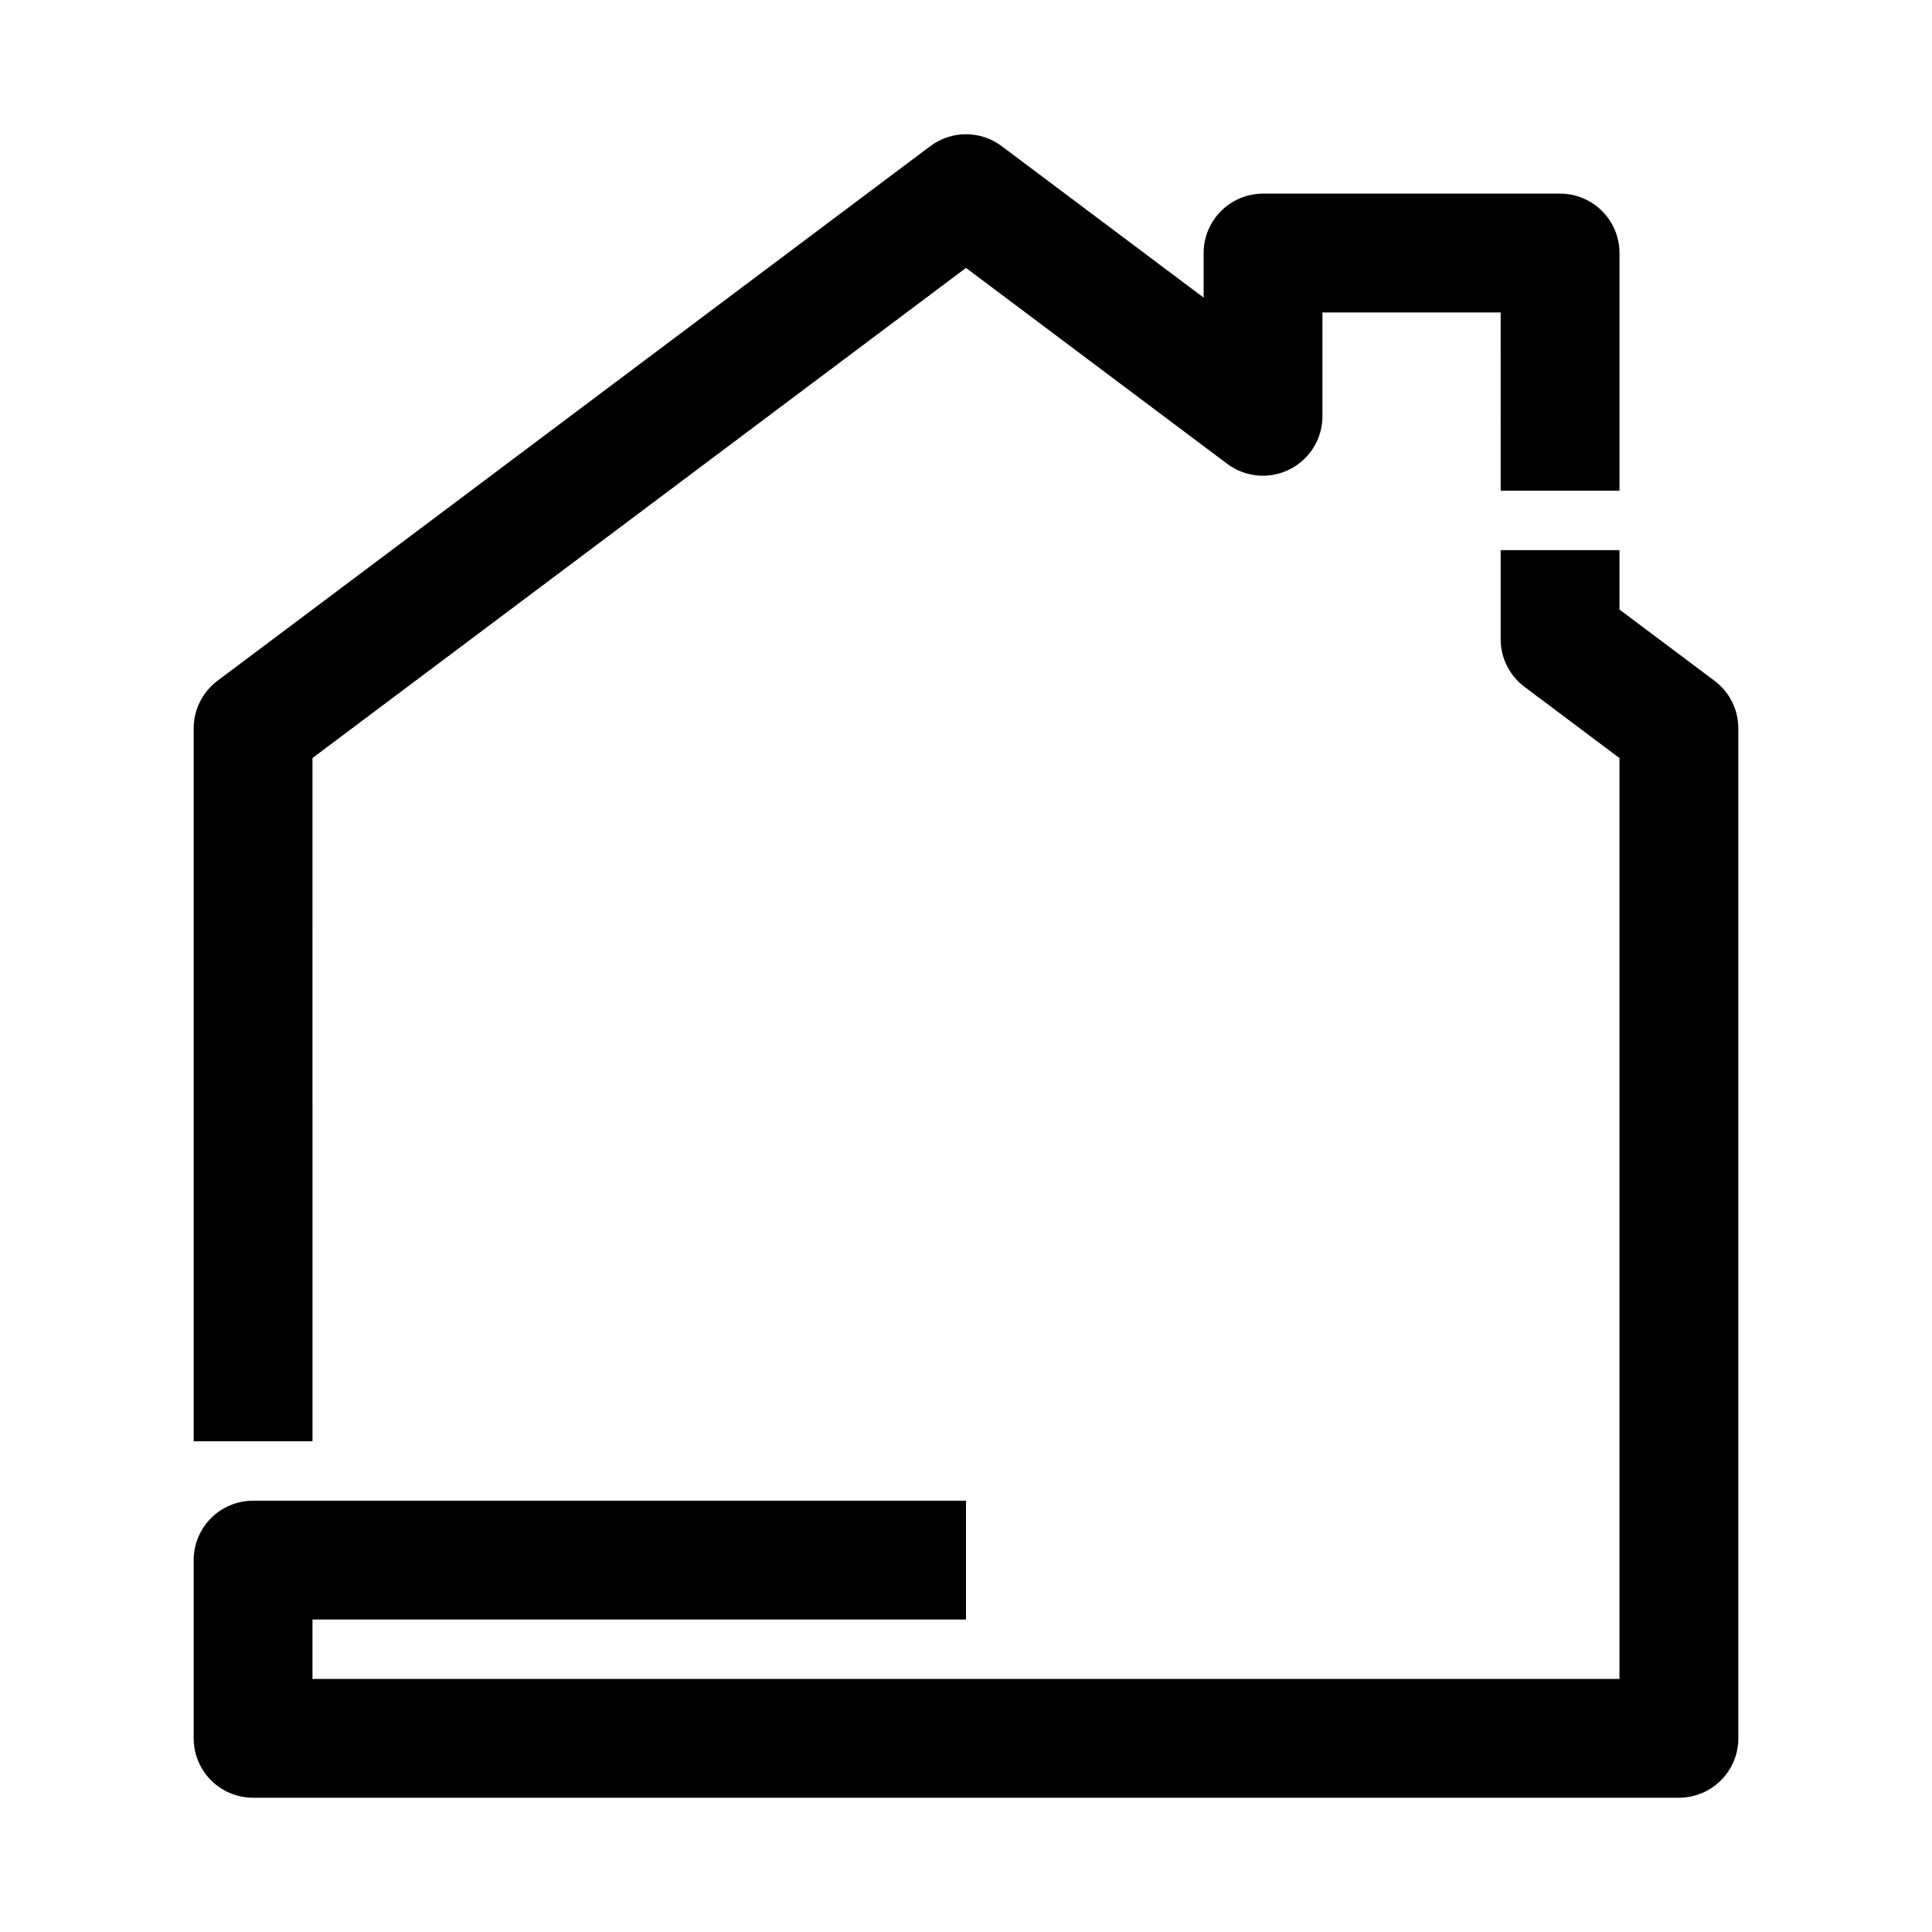 <?xml version="1.0" encoding="UTF-8"?>
<!-- Uploaded to: ICON Repo, www.iconrepo.com, Generator: ICON Repo Mixer Tools -->
<svg fill="#000000" width="800px" height="800px" version="1.1" viewBox="144 144 512 512" xmlns="http://www.w3.org/2000/svg">
 <g>
  <path d="m573.18 305.54v-15.746h-31.488v23.617c0 4.957 2.332 9.621 6.297 12.594l25.191 18.895v244.03h-346.37v-15.742h173.19v-31.488h-188.93c-4.176 0-8.18 1.66-11.133 4.609-2.953 2.953-4.613 6.957-4.613 11.133v47.234c0 4.176 1.66 8.18 4.613 11.133 2.953 2.953 6.957 4.609 11.133 4.609h377.86c4.176 0 8.18-1.656 11.133-4.609 2.953-2.953 4.613-6.957 4.613-11.133v-267.65c0-4.957-2.332-9.621-6.297-12.598z"/>
  <path d="m226.81 344.89 173.19-129.89 69.273 51.957v-0.004c2.348 1.754 5.141 2.812 8.062 3.062 2.922 0.25 5.852-0.32 8.469-1.645 2.594-1.309 4.777-3.312 6.309-5.785 1.527-2.473 2.34-5.32 2.348-8.227v-27.555h47.23l0.004 47.234h31.488v-62.977c0-4.176-1.66-8.18-4.613-11.133-2.953-2.953-6.957-4.613-11.133-4.613h-78.719c-4.176 0-8.18 1.66-11.133 4.613-2.953 2.953-4.609 6.957-4.609 11.133v11.809l-53.531-40.148c-2.727-2.043-6.039-3.148-9.445-3.148s-6.723 1.105-9.449 3.148l-188.93 141.7h0.004c-3.965 2.977-6.301 7.641-6.301 12.598v188.93h31.488z"/>
 </g>
</svg>